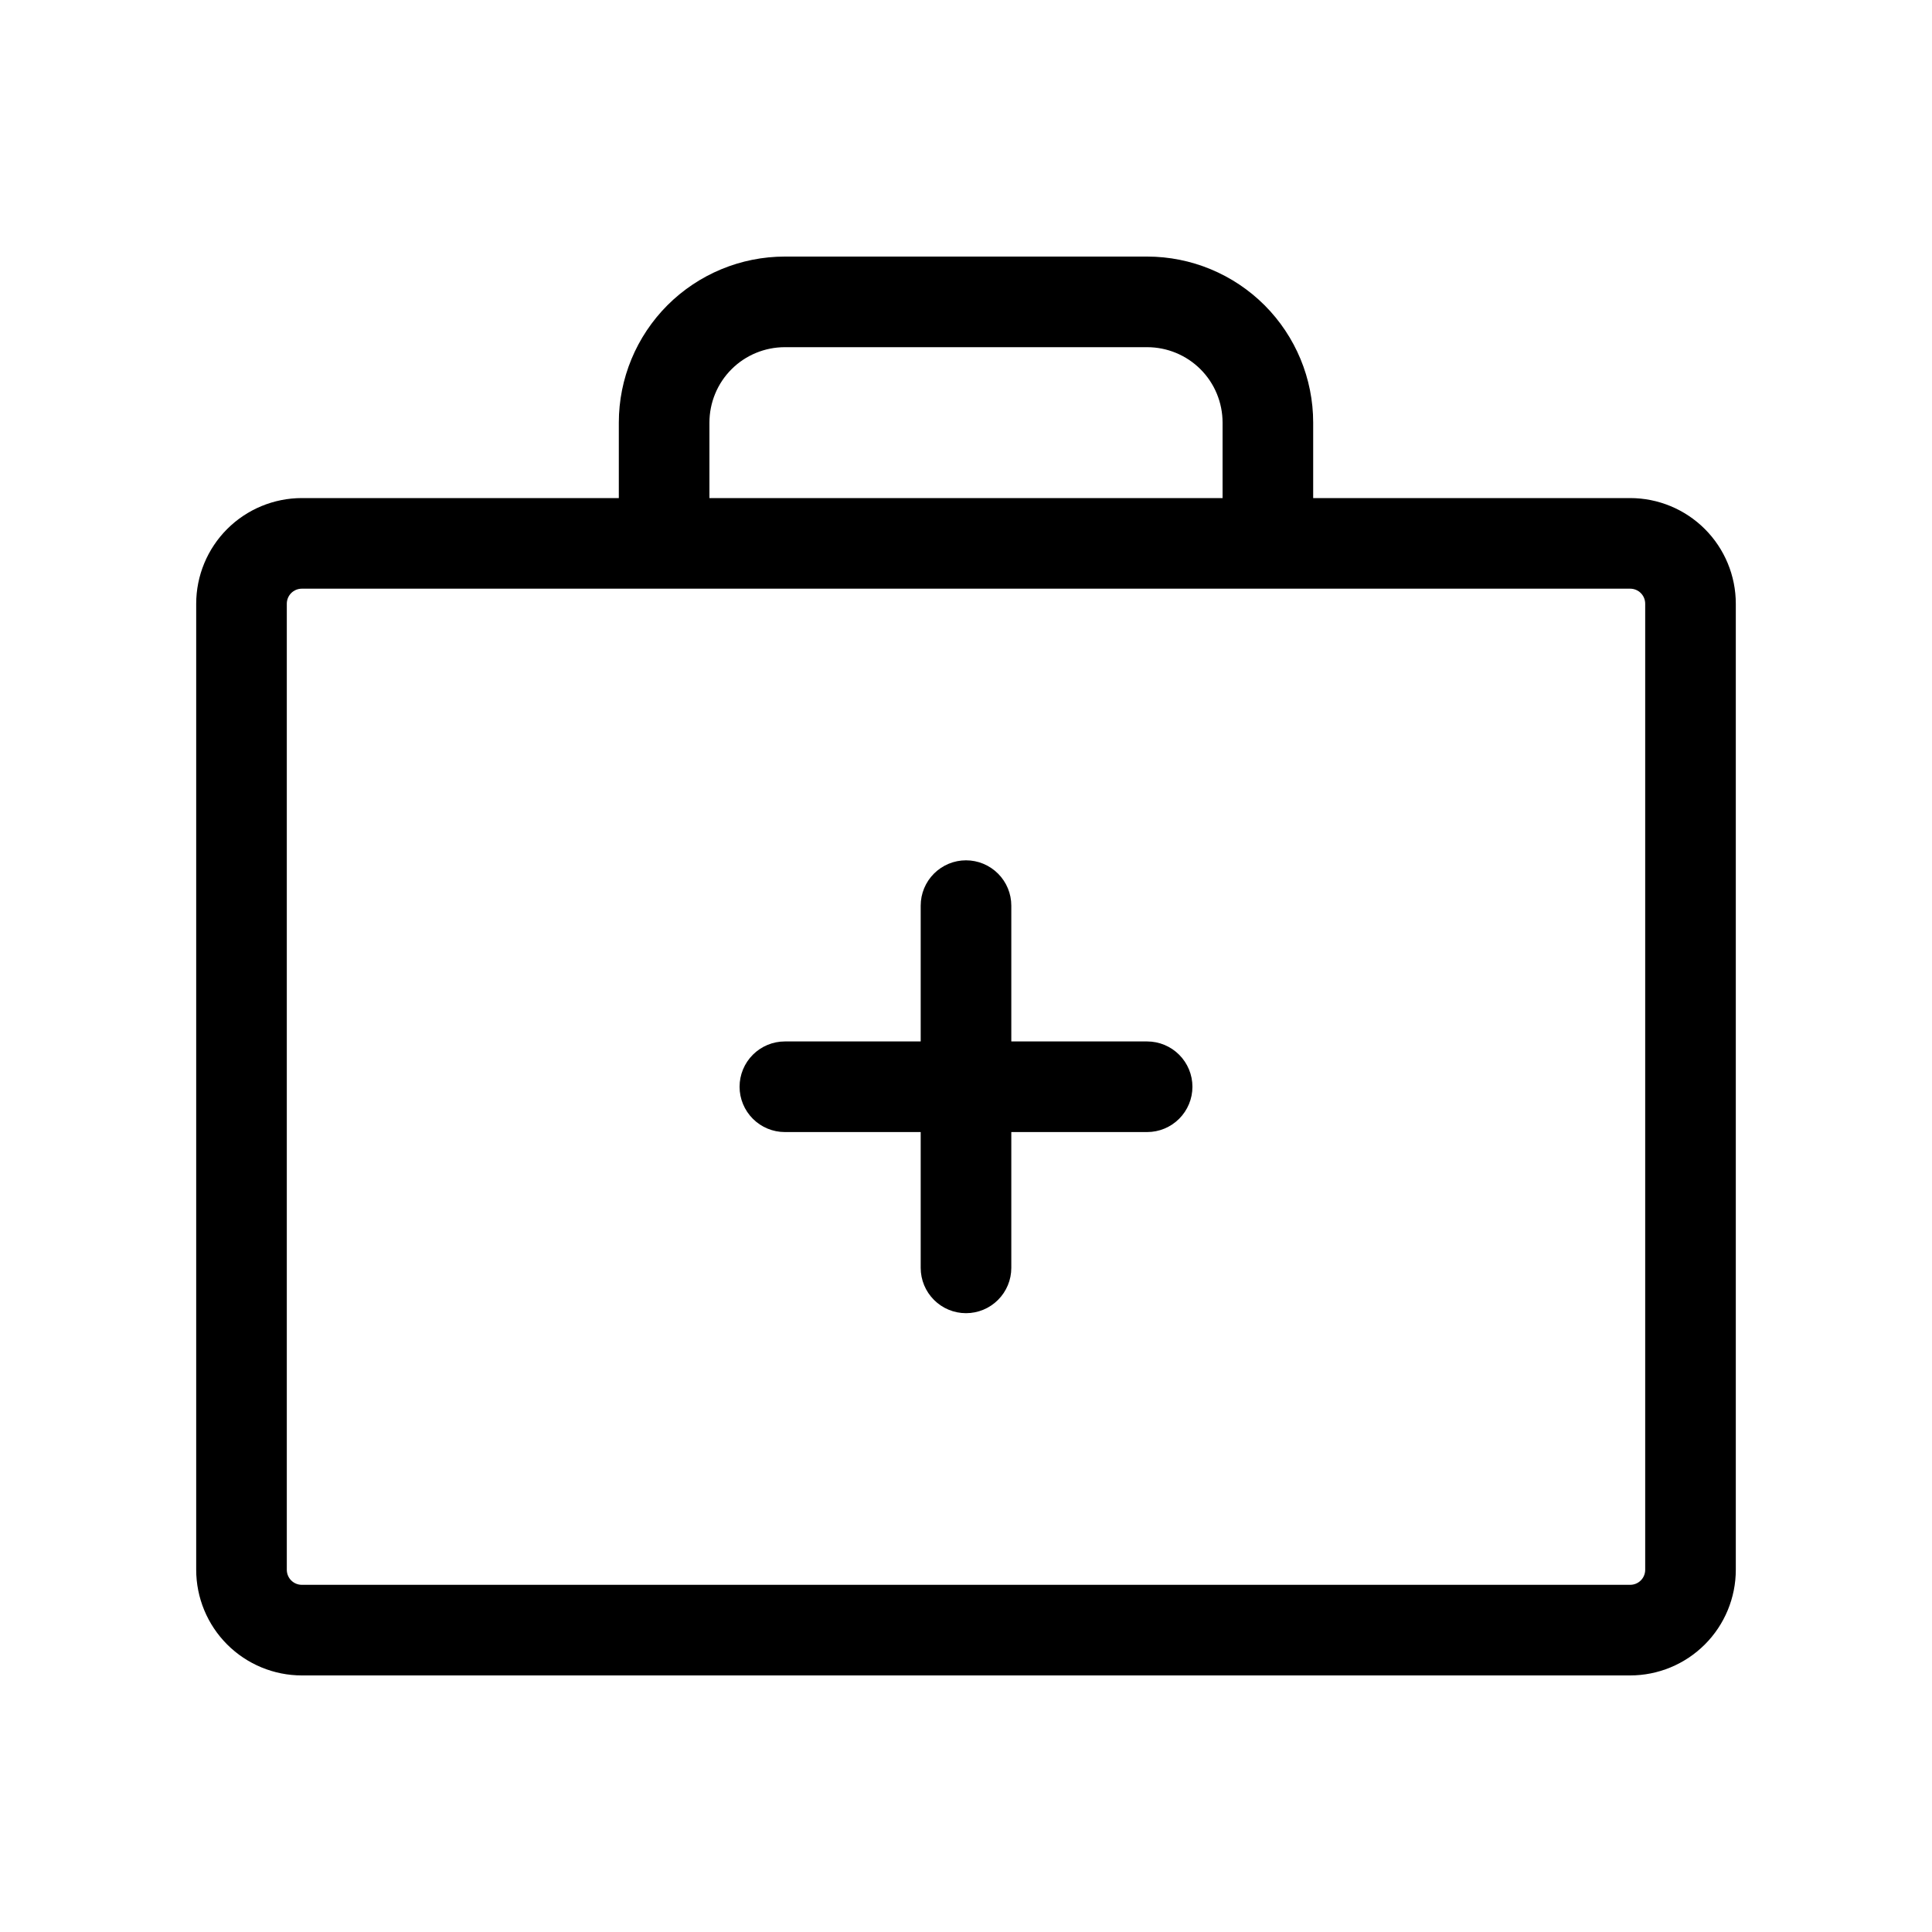 <svg width="40" height="40" viewBox="0 0 40 40" fill="none" xmlns="http://www.w3.org/2000/svg">
<path d="M33.75 10.312H27.188V8.75C27.188 7.838 26.825 6.964 26.181 6.319C25.536 5.675 24.662 5.312 23.75 5.312H16.25C15.338 5.312 14.464 5.675 13.819 6.319C13.175 6.964 12.812 7.838 12.812 8.75V10.312H6.25C5.67 10.312 5.113 10.543 4.703 10.953C4.293 11.363 4.062 11.92 4.062 12.5V32.5C4.062 33.08 4.293 33.637 4.703 34.047C5.113 34.457 5.67 34.688 6.25 34.688H33.75C34.33 34.688 34.887 34.457 35.297 34.047C35.707 33.637 35.938 33.08 35.938 32.5V12.5C35.938 11.92 35.707 11.363 35.297 10.953C34.887 10.543 34.33 10.312 33.75 10.312ZM14.688 8.75C14.688 8.336 14.852 7.938 15.145 7.645C15.438 7.352 15.836 7.188 16.25 7.188H23.75C24.164 7.188 24.562 7.352 24.855 7.645C25.148 7.938 25.312 8.336 25.312 8.75V10.312H14.688V8.75ZM34.062 32.5C34.062 32.583 34.03 32.662 33.971 32.721C33.912 32.78 33.833 32.812 33.75 32.812H6.25C6.167 32.812 6.088 32.78 6.029 32.721C5.97 32.662 5.938 32.583 5.938 32.5V12.5C5.938 12.417 5.97 12.338 6.029 12.279C6.088 12.22 6.167 12.188 6.25 12.188H33.75C33.833 12.188 33.912 12.22 33.971 12.279C34.03 12.338 34.062 12.417 34.062 12.5V32.5ZM24.688 22.5C24.688 22.749 24.589 22.987 24.413 23.163C24.237 23.339 23.999 23.438 23.75 23.438H20.938V26.25C20.938 26.499 20.839 26.737 20.663 26.913C20.487 27.089 20.249 27.188 20 27.188C19.751 27.188 19.513 27.089 19.337 26.913C19.161 26.737 19.062 26.499 19.062 26.25V23.438H16.25C16.001 23.438 15.763 23.339 15.587 23.163C15.411 22.987 15.312 22.749 15.312 22.5C15.312 22.251 15.411 22.013 15.587 21.837C15.763 21.661 16.001 21.562 16.25 21.562H19.062V18.75C19.062 18.501 19.161 18.263 19.337 18.087C19.513 17.911 19.751 17.812 20 17.812C20.249 17.812 20.487 17.911 20.663 18.087C20.839 18.263 20.938 18.501 20.938 18.75V21.562H23.75C23.999 21.562 24.237 21.661 24.413 21.837C24.589 22.013 24.688 22.251 24.688 22.5Z" fill="black"/>
</svg>
